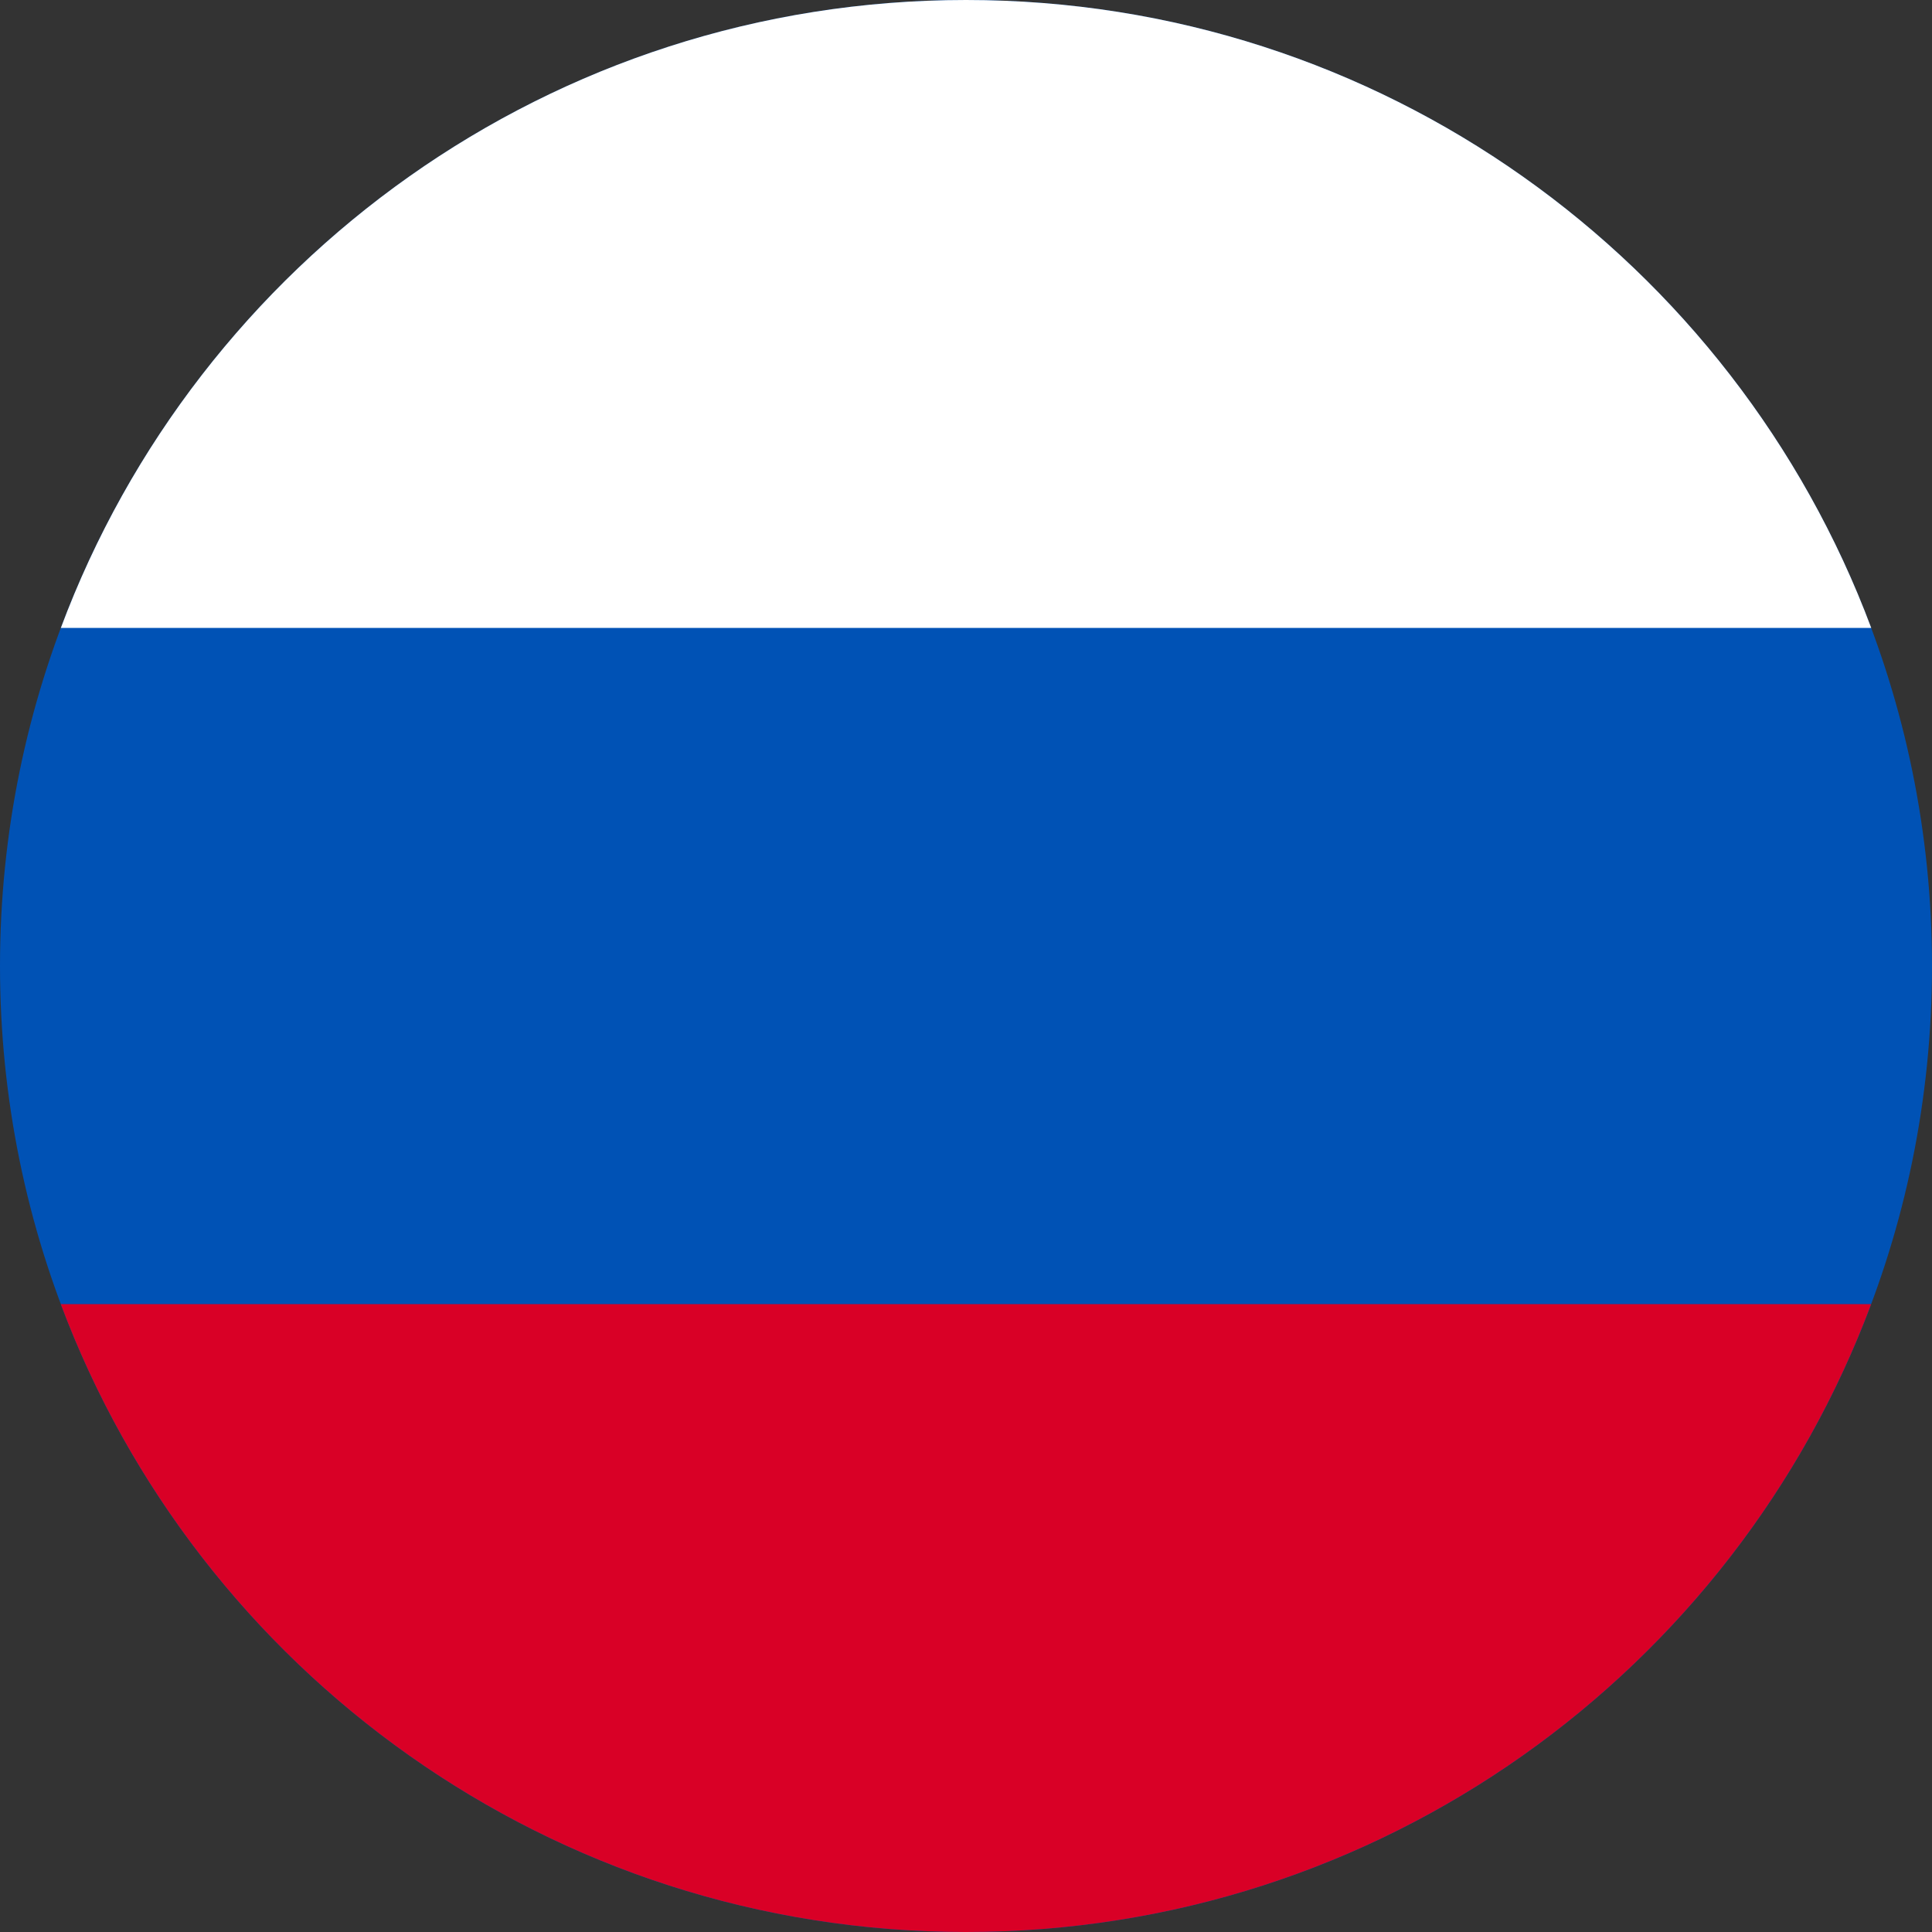 <svg width="26" height="26" viewBox="0 0 26 26" fill="none" xmlns="http://www.w3.org/2000/svg">
<rect x="0" y="0" width="26" height="26" fill="#333333" stroke="none"/>
<path d="M13 26C5.82 26 -8.82083e-07 20.18 -5.68248e-07 13C-2.54413e-07 5.82 5.82 -8.82083e-07 13 -5.68248e-07C20.18 -2.54413e-07 26 5.82 26 13C26 20.18 20.18 26 13 26Z" fill="#0052B5"/>
<path d="M25.182 8.45C23.337 3.514 18.579 -2.88606e-07 13 -5.32471e-07C7.421 -7.76336e-07 2.663 3.514 0.819 8.45L25.182 8.45Z" fill="white"/>
<path d="M0.818 17.55C2.663 22.486 7.421 26 13 26C18.579 26 23.337 22.486 25.181 17.55L0.818 17.55Z" fill="#D90026"/>
</svg>

